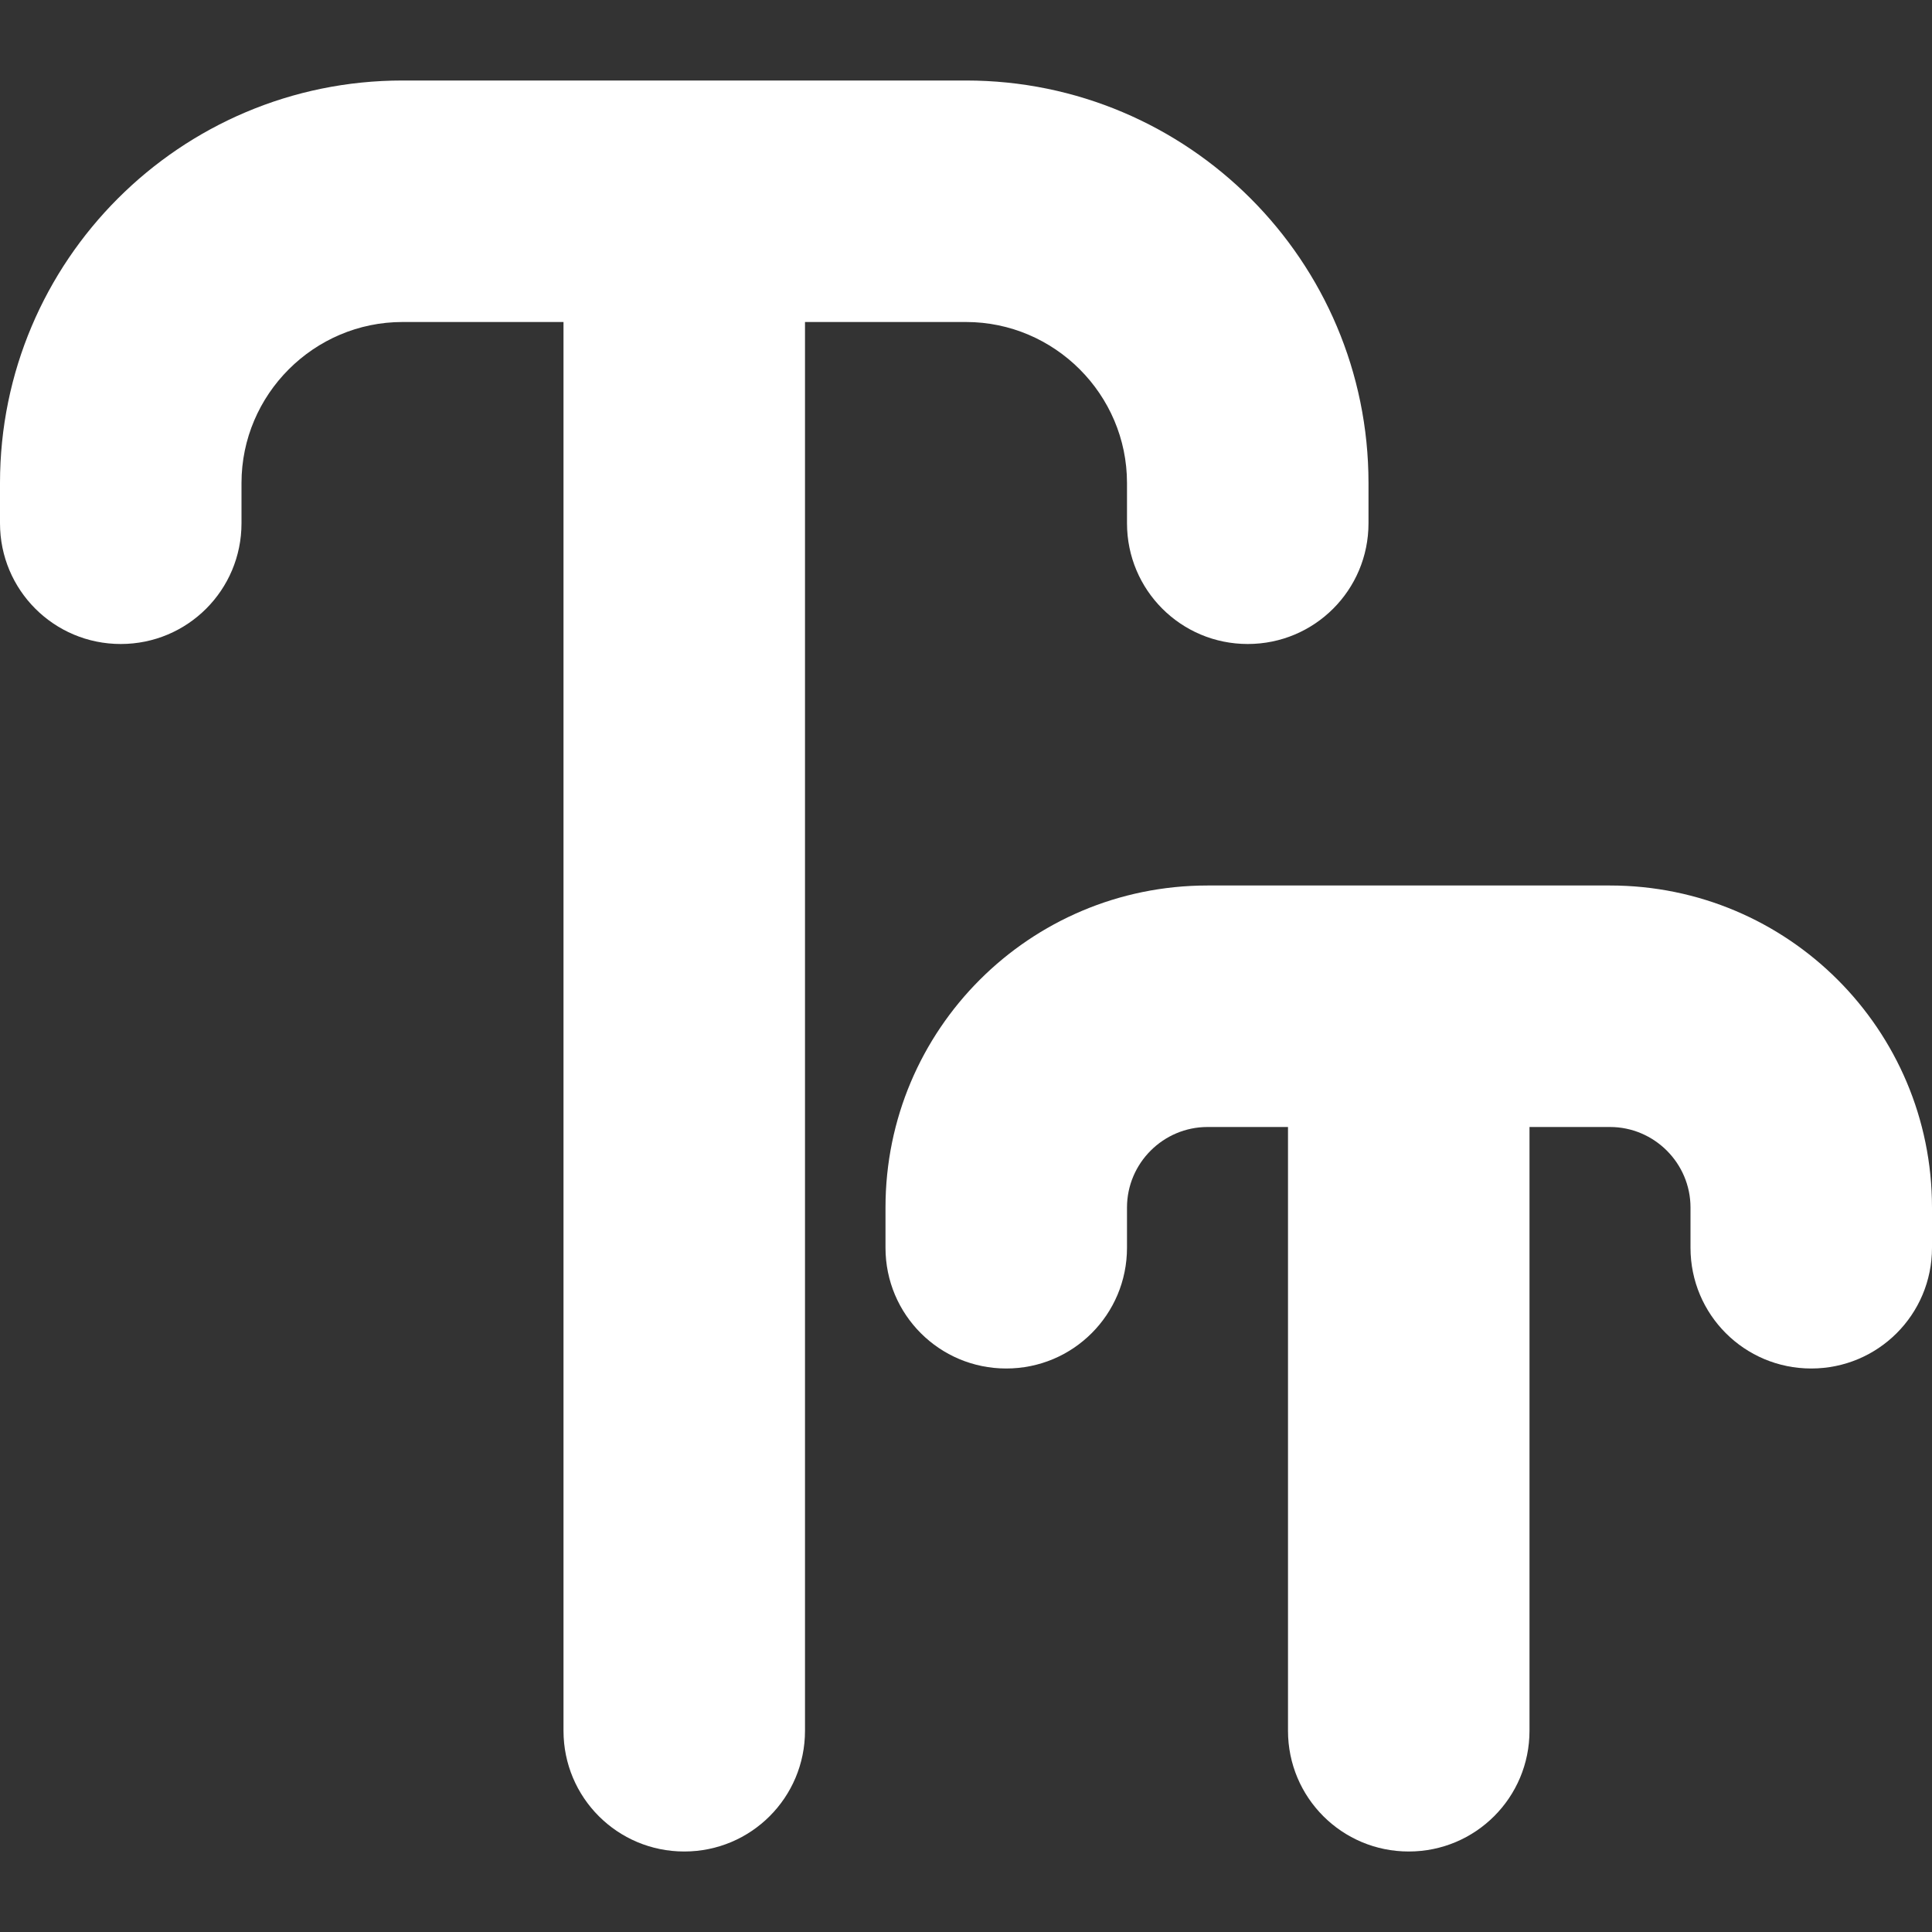 <?xml version="1.0" encoding="UTF-8"?>
<svg fill='#fff' xmlns="http://www.w3.org/2000/svg" id="Layer_1" data-name="Layer 1" viewBox="0 0 24 24" width="512" height="512"><rect x="0" y="0" width="24" height="24" fill="#333333" stroke="none"/><path d="M24,15v.5c0,.83-.67,1.5-1.5,1.5s-1.5-.67-1.5-1.5v-.5c0-.55-.45-1-1-1h-1v7.5c0,.83-.67,1.5-1.5,1.5s-1.5-.67-1.5-1.5v-7.5h-1c-.55,0-1,.45-1,1v.5c0,.83-.67,1.5-1.5,1.5s-1.5-.67-1.5-1.5v-.5c0-2.21,1.79-4,4-4h5c2.21,0,4,1.79,4,4ZM12,4c1.1,0,2,.9,2,2v.5c0,.83,.67,1.5,1.5,1.5s1.5-.67,1.5-1.5v-.5c0-2.76-2.24-5-5-5H5C2.24,1,0,3.24,0,6v.5c0,.83,.67,1.5,1.5,1.5s1.5-.67,1.5-1.5v-.5c0-1.1,.9-2,2-2h2V21.5c0,.83,.67,1.5,1.5,1.5s1.5-.67,1.5-1.5V4h2Z"/></svg>
